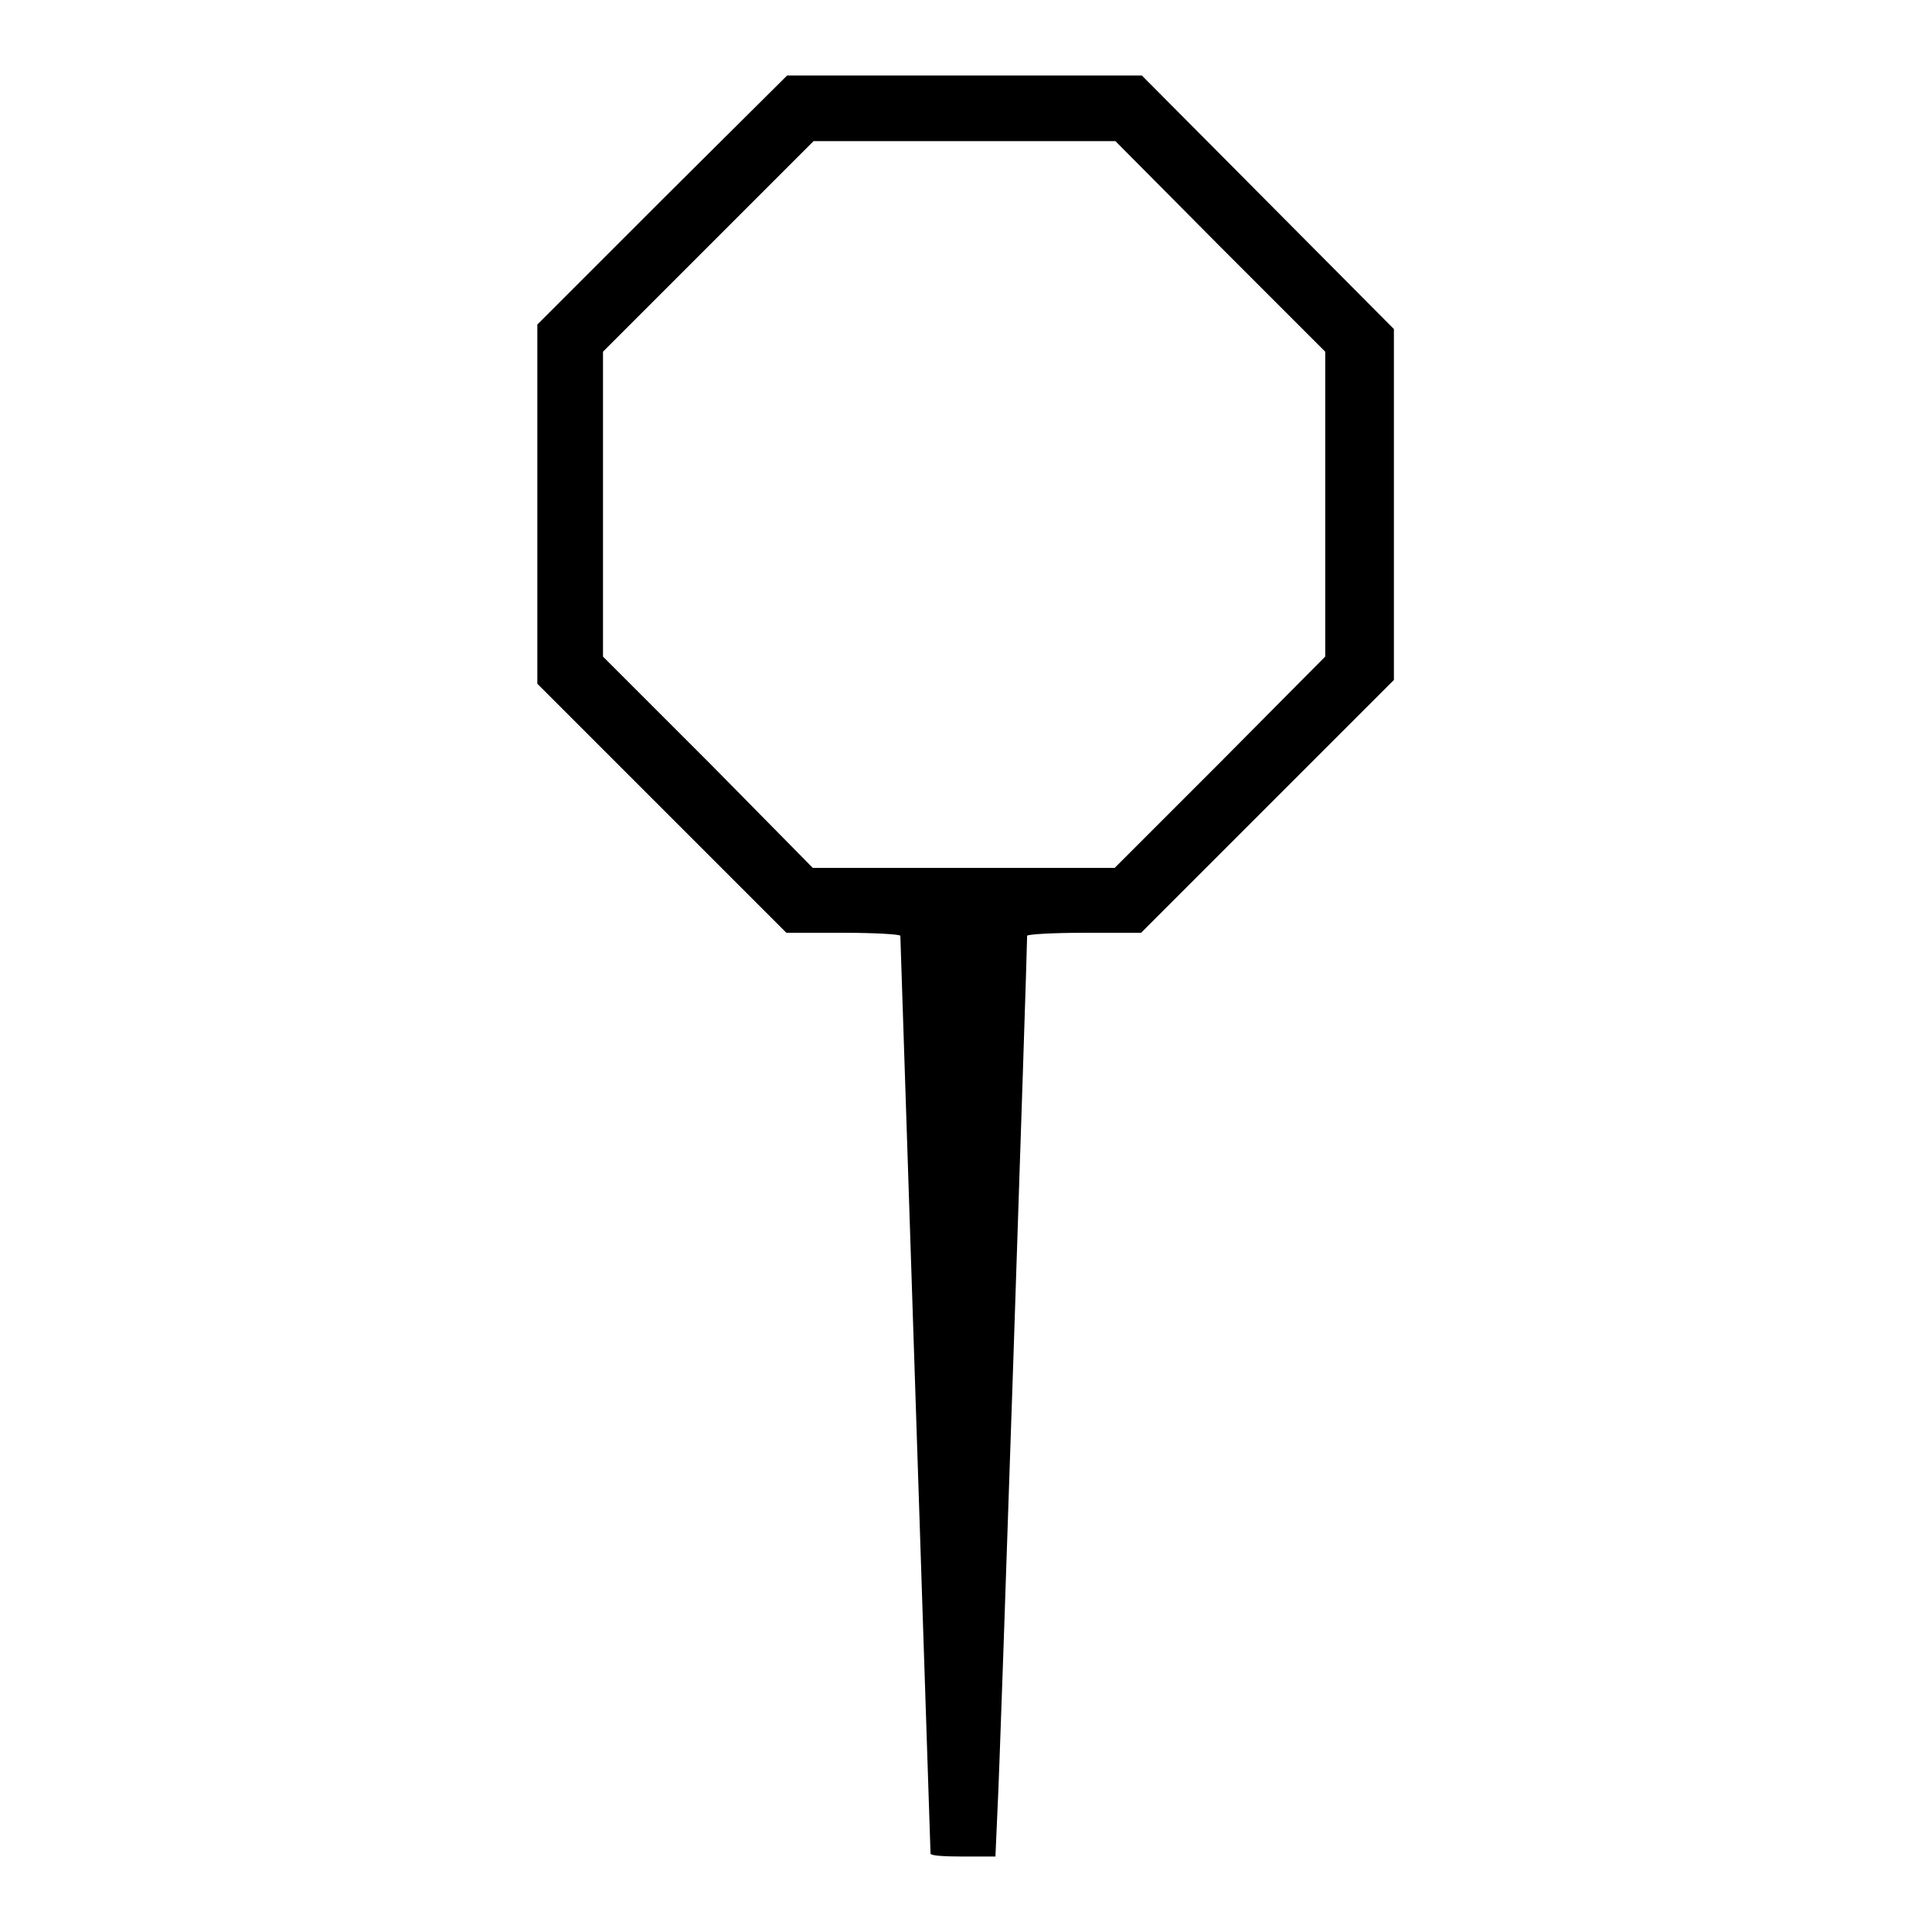 <?xml version="1.0" encoding="utf-8"?>
<!-- Svg Vector Icons : http://www.onlinewebfonts.com/icon -->
<!DOCTYPE svg PUBLIC "-//W3C//DTD SVG 1.1//EN" "http://www.w3.org/Graphics/SVG/1.1/DTD/svg11.dtd">
<svg version="1.1" xmlns="http://www.w3.org/2000/svg" xmlns:xlink="http://www.w3.org/1999/xlink" x="0px" y="0px" viewBox="0 0 256 256" enable-background="new 0 0 256 256" xml:space="preserve">
<g><g><g><path fill="#000000" d="M87.7,26.5L71.2,43v23.8v23.8l16.5,16.5l16.5,16.5h7.6c4.1,0,7.5,0.2,7.5,0.4c0,0.3,0.9,27.6,2,60.8c1.1,33.2,2,60.6,2,60.8c0,0.3,1.9,0.4,4.3,0.4h4.3l0.3-6.8c0.3-5.1,3.9-113,3.9-115.2c0-0.2,3.4-0.4,7.5-0.4h7.6l16.7-16.7l16.8-16.8V66.8V43.6l-16.7-16.8L151.3,10h-23.5h-23.5L87.7,26.5z M161.6,32.6l14,14v20.2V87L161.7,101l-14,14h-20h-20L93.9,101l-14-14V66.8V46.6l13.9-13.9l14-14h20h20L161.6,32.6z"/></g></g></g>
</svg>